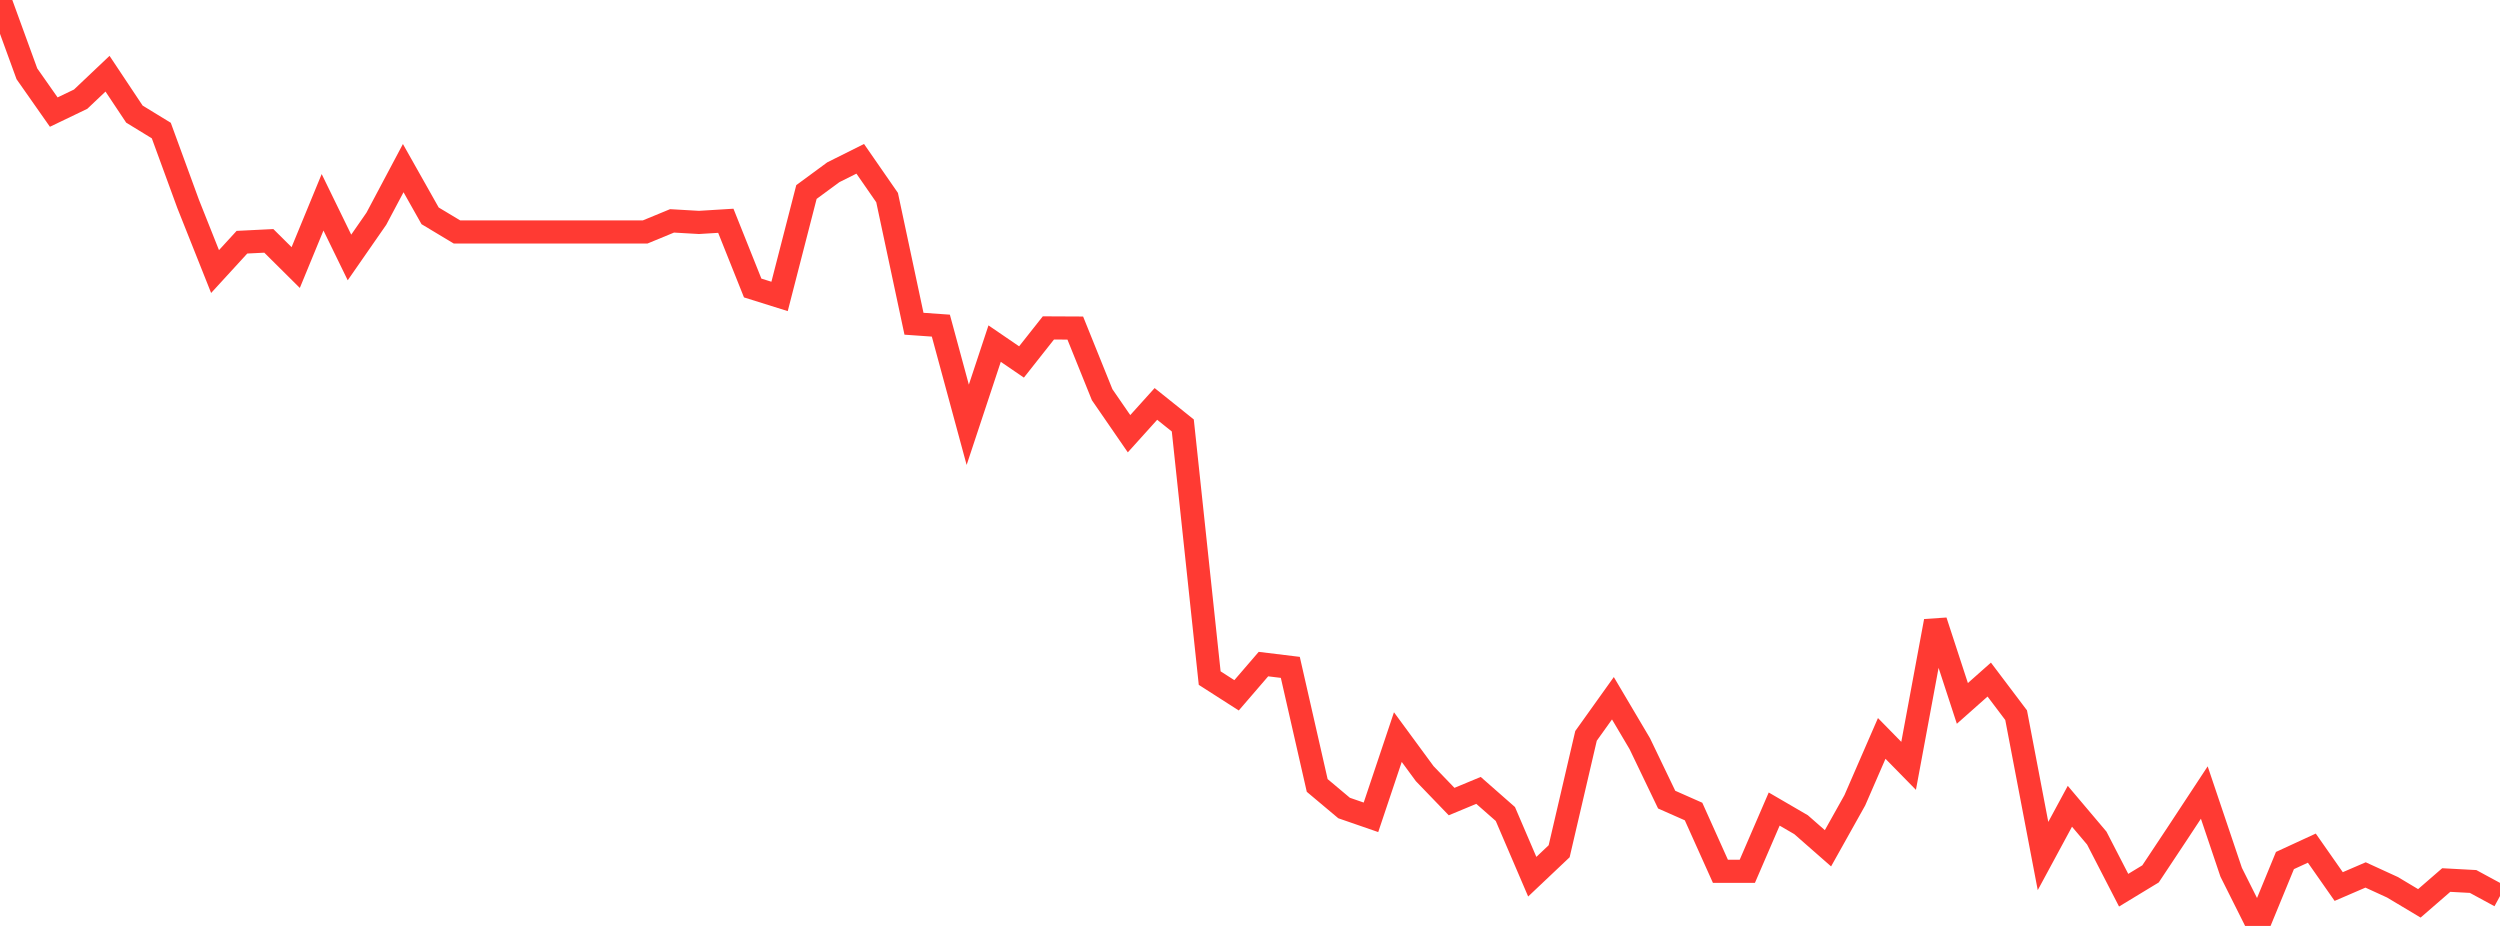 <?xml version="1.0" standalone="no"?>
<!DOCTYPE svg PUBLIC "-//W3C//DTD SVG 1.1//EN" "http://www.w3.org/Graphics/SVG/1.1/DTD/svg11.dtd">

<svg width="135" height="50" viewBox="0 0 135 50" preserveAspectRatio="none" 
  xmlns="http://www.w3.org/2000/svg"
  xmlns:xlink="http://www.w3.org/1999/xlink">


<polyline points="0.0, 0.0 1.452, 3.985 2.903, 6.053 4.355, 5.355 5.806, 3.98 7.258, 6.162 8.71, 7.05 10.161, 11.016 11.613, 14.664 13.065, 13.079 14.516, 13.007 15.968, 14.448 17.419, 10.924 18.871, 13.903 20.323, 11.812 21.774, 9.079 23.226, 11.655 24.677, 12.526 26.129, 12.526 27.581, 12.526 29.032, 12.526 30.484, 12.526 31.935, 12.526 33.387, 12.526 34.839, 12.526 36.29, 11.927 37.742, 12.011 39.194, 11.922 40.645, 15.552 42.097, 16.007 43.548, 10.369 45.0, 9.301 46.452, 8.575 47.903, 10.67 49.355, 17.482 50.806, 17.584 52.258, 22.939 53.71, 18.555 55.161, 19.546 56.613, 17.708 58.065, 17.715 59.516, 21.313 60.968, 23.421 62.419, 21.812 63.871, 22.975 65.323, 36.617 66.774, 37.547 68.226, 35.861 69.677, 36.038 71.129, 42.414 72.581, 43.633 74.032, 44.135 75.484, 39.803 76.935, 41.778 78.387, 43.285 79.839, 42.681 81.29, 43.956 82.742, 47.342 84.194, 45.968 85.645, 39.737 87.097, 37.705 88.548, 40.158 90.0, 43.18 91.452, 43.822 92.903, 47.051 94.355, 47.05 95.806, 43.689 97.258, 44.534 98.71, 45.807 100.161, 43.214 101.613, 39.875 103.065, 41.356 104.516, 33.54 105.968, 37.984 107.419, 36.697 108.871, 38.62 110.323, 46.226 111.774, 43.539 113.226, 45.257 114.677, 48.071 116.129, 47.19 117.581, 45.002 119.032, 42.797 120.484, 47.103 121.935, 50.0 123.387, 46.469 124.839, 45.799 126.29, 47.873 127.742, 47.247 129.194, 47.913 130.645, 48.781 132.097, 47.522 133.548, 47.6 135.0, 48.387" fill="none" stroke="#ff3a33" stroke-width="1.25"/>

</svg>